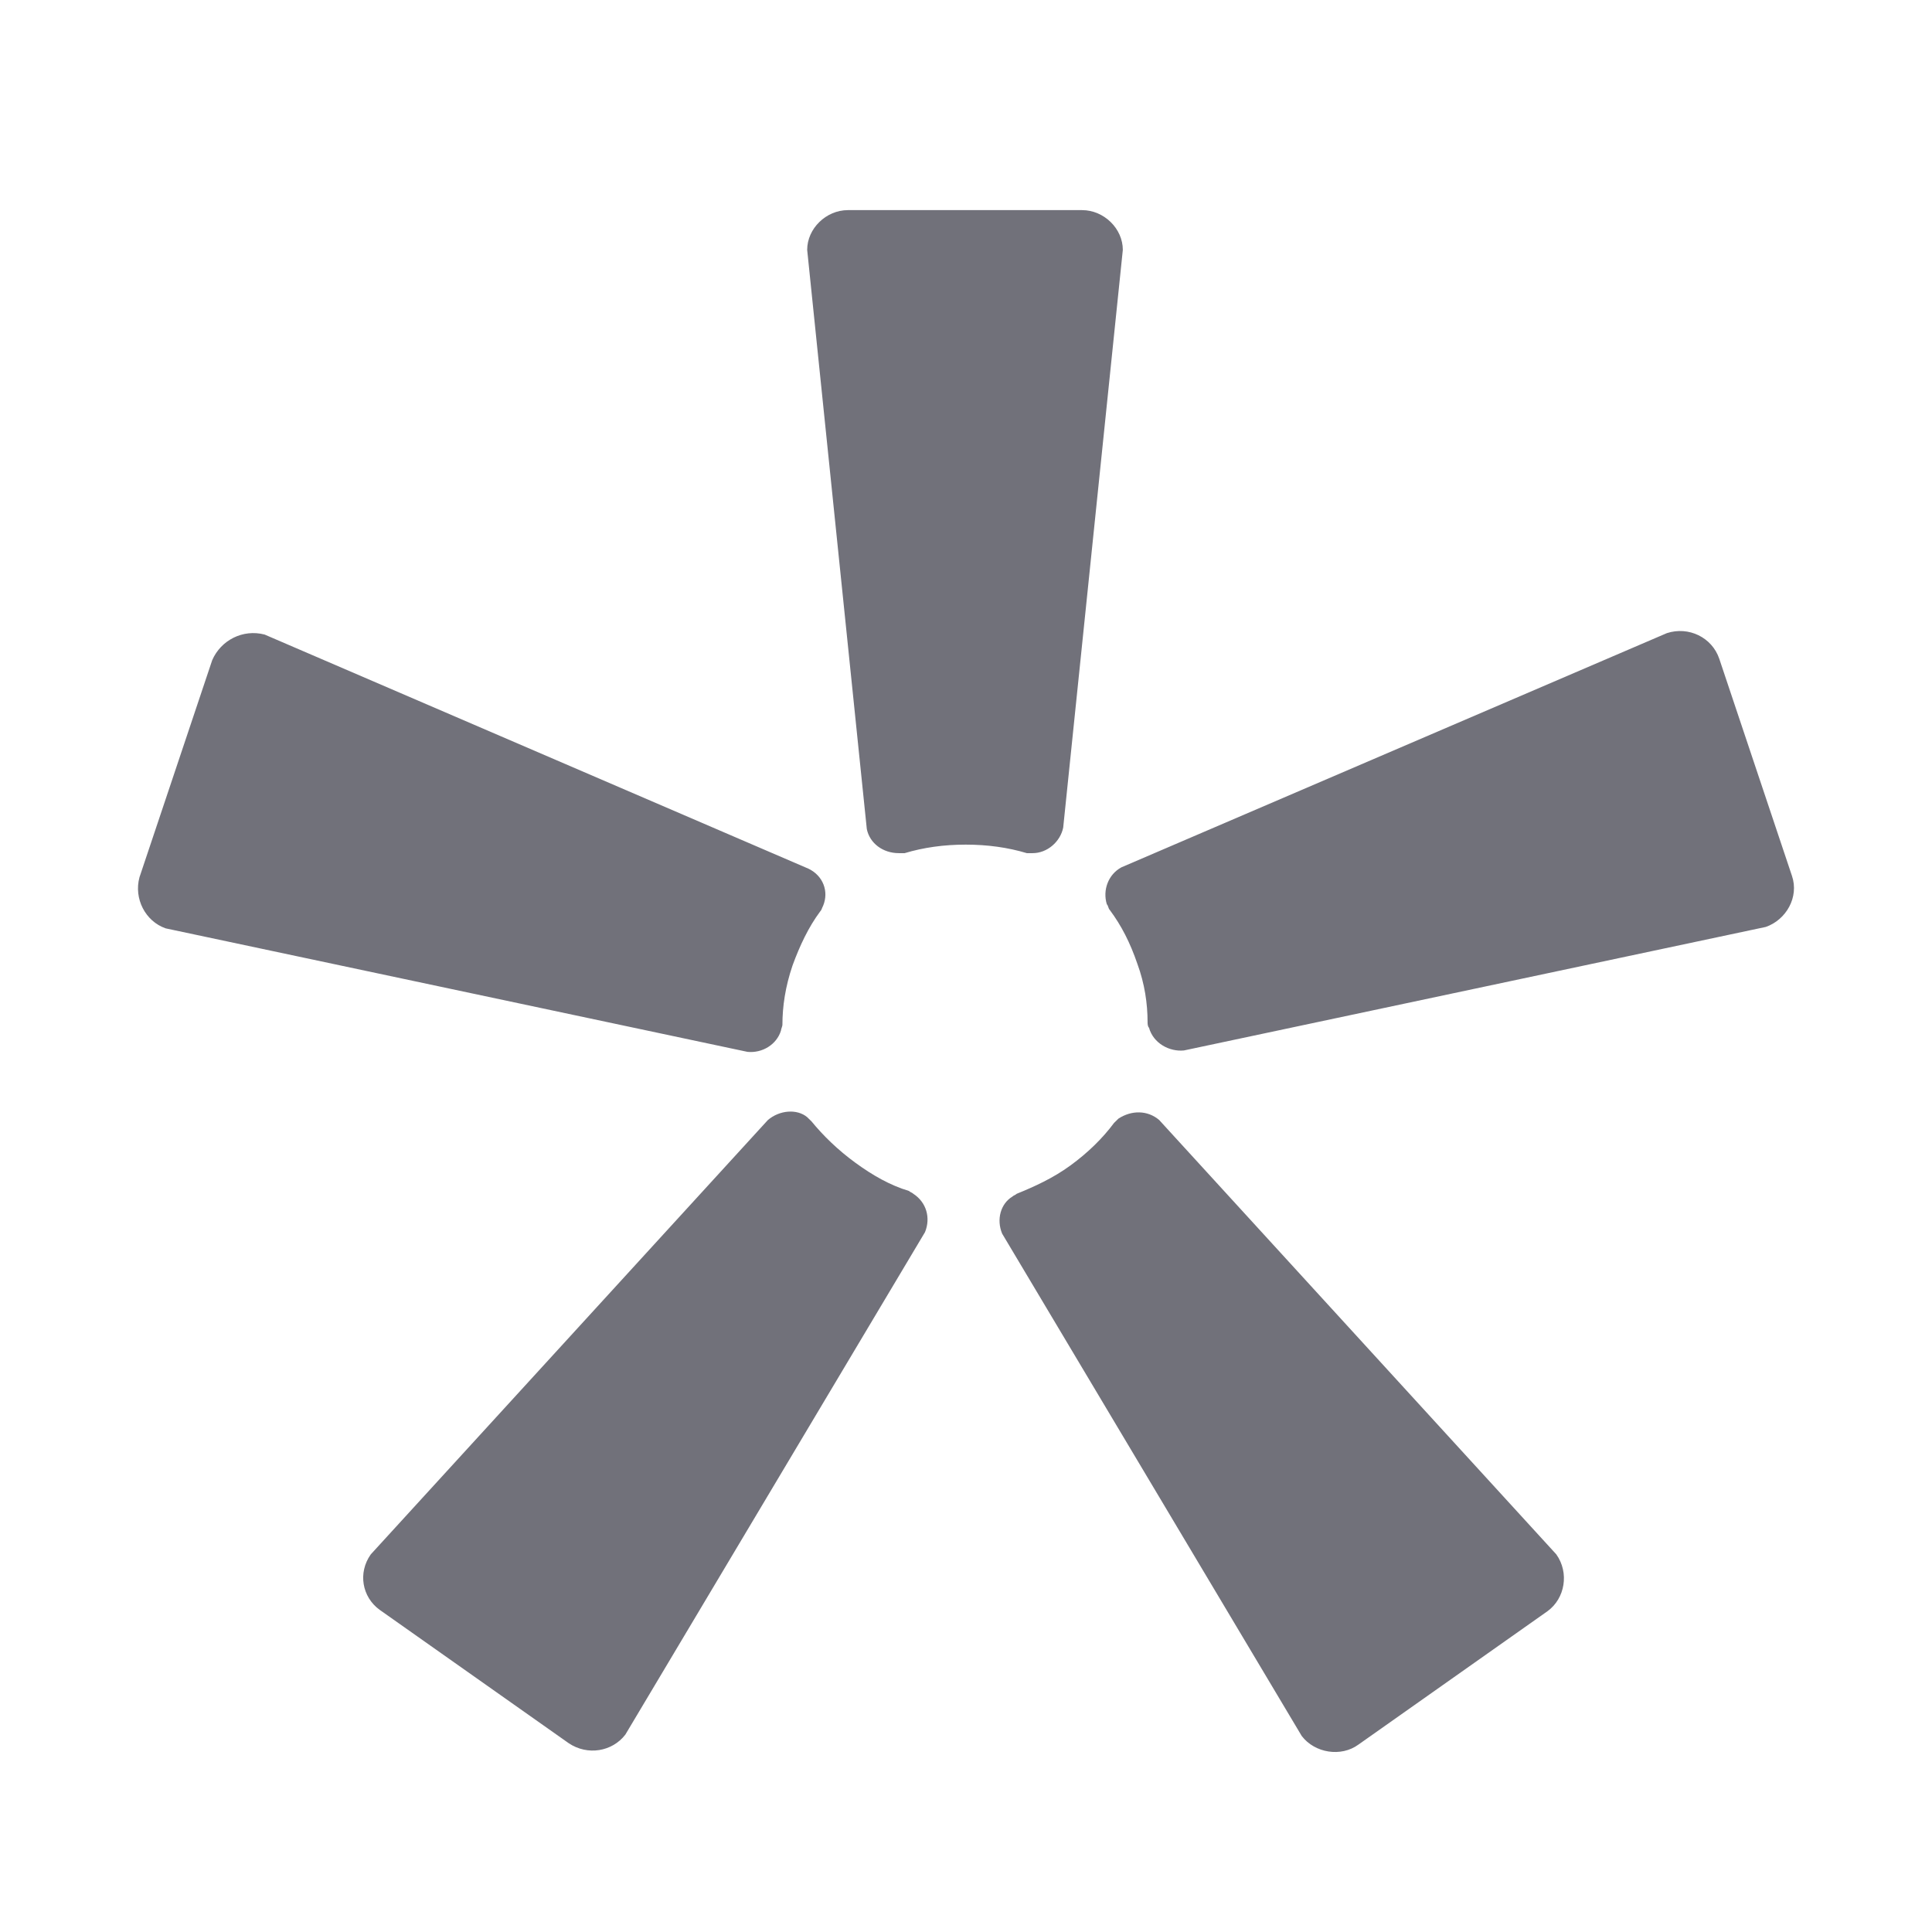 <svg viewBox="0 0 175 175" xmlns="http://www.w3.org/2000/svg">
    <path fill="none" d="M0 0h175v175H0z" />
    <path fill="#71717a" d="M96.304 74.964l5.401-52.331c0-1.929-1.712-3.6-3.688-3.6H76.803c-1.976 0-3.689 1.671-3.689 3.6l5.401 52.46c.263 1.285 1.45 2.185 2.899 2.185h.528c1.713-.515 3.556-.772 5.534-.772 1.976 0 3.821.257 5.534.772h.526c1.32 0 2.505-1.029 2.768-2.314zM73.245 78.692L23.968 57.477c-1.978-.514-3.954.514-4.744 2.314l-6.59 19.672c-.526 1.928.527 3.985 2.373 4.628L67.71 95.278c1.319.129 2.635-.642 3.031-1.93 0-.129.13-.386.13-.514 0-1.671.264-3.47.923-5.4.66-1.799 1.45-3.472 2.505-4.886.13-.129.13-.257.263-.514.527-1.286 0-2.7-1.318-3.342zM69.556 101.45l-35.97 39.344c-1.186 1.671-.79 3.857.79 5.014l17.13 12.085c1.712 1.157 3.951.771 5.137-.771l27.143-45.514c.528-1.288.132-2.702-1.054-3.473-.132-.128-.263-.128-.396-.257-1.712-.514-3.292-1.414-4.874-2.57-1.582-1.158-2.899-2.443-3.952-3.729-.133-.128-.265-.257-.396-.388-.923-.77-2.505-.642-3.558.26zM90.77 111.736l27.143 45.514c1.186 1.545 3.558 1.929 5.137.772l17.13-12.086c1.582-1.157 1.976-3.47.79-5.142L105 101.451c-1.053-.9-2.503-.9-3.689-.129l-.396.386c-1.053 1.414-2.371 2.7-3.951 3.856-1.582 1.157-3.295 1.928-4.877 2.571-.13.129-.263.129-.394.257-1.055.643-1.451 2.059-.922 3.344zM107.24 95.15l52.703-11.188c1.846-.64 3.032-2.7 2.372-4.628l-6.587-19.672c-.659-1.928-2.768-2.956-4.743-2.313l-49.41 21.214c-1.186.643-1.713 2.057-1.319 3.342.133.129.133.386.263.514 1.056 1.417 1.846 2.96 2.505 4.887.66 1.8.923 3.6.923 5.27 0 .13 0 .388.13.517.396 1.414 1.846 2.185 3.162 2.057z" />
</svg>
